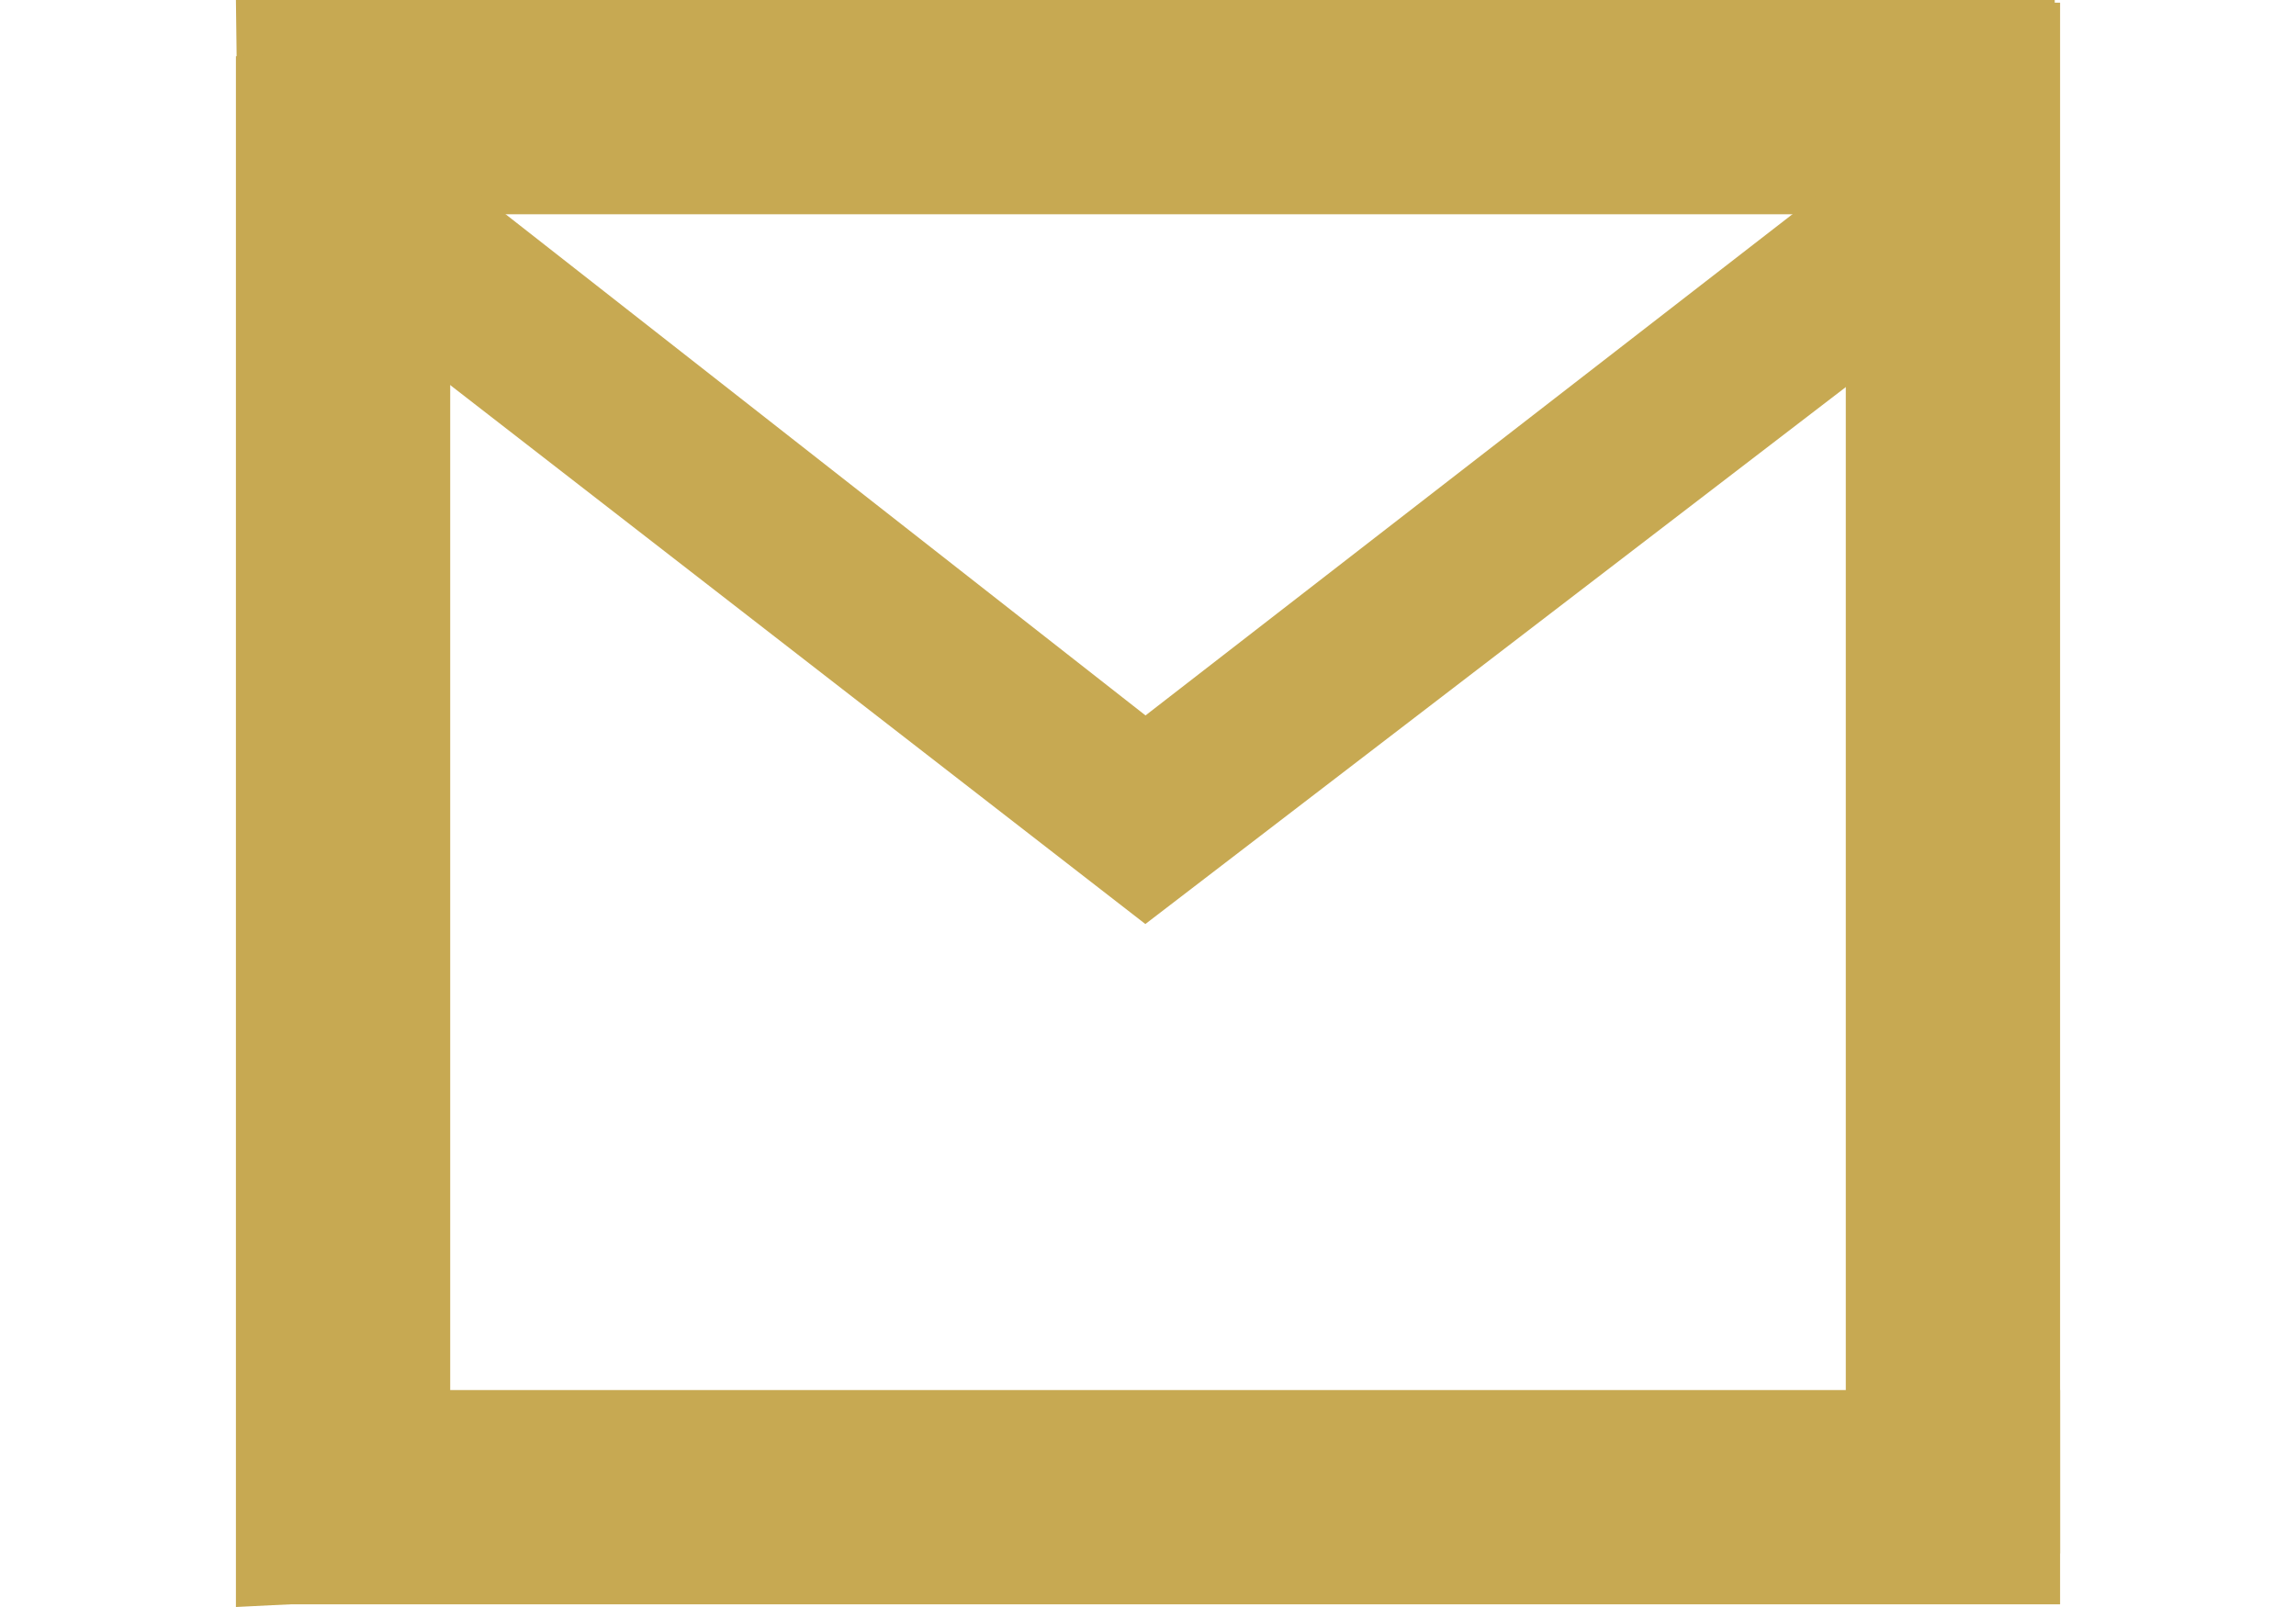 <svg xmlns="http://www.w3.org/2000/svg" viewBox="0 0 23.835 21" width="30" height="21"><defs><style>.cls-1{fill:#c7a952;}</style></defs><title>tir-contact-21</title><g id="Ebene_2" data-name="Ebene 2"><g id="Ebene_62" data-name="Ebene 62"><polyline class="cls-1" points="23.835 20.965 0.07 20.965 0.07 18.165 23.835 18.165"/><polyline class="cls-1" points="23.8 2.8 0.035 2.8 0 0 23.765 0"/><polyline class="cls-1" points="2.8 0.595 2.8 20.86 0 21 0 0.735"/><polygon class="cls-1" points="2.765 5.005 11.883 12.075 21.105 5.005 21.105 2.205 11.885 9.349 2.765 2.205 2.765 5.005"/><polyline class="cls-1" points="23.835 0.035 23.835 20.3 21.035 20.3 21.035 0.035"/></g></g></svg>